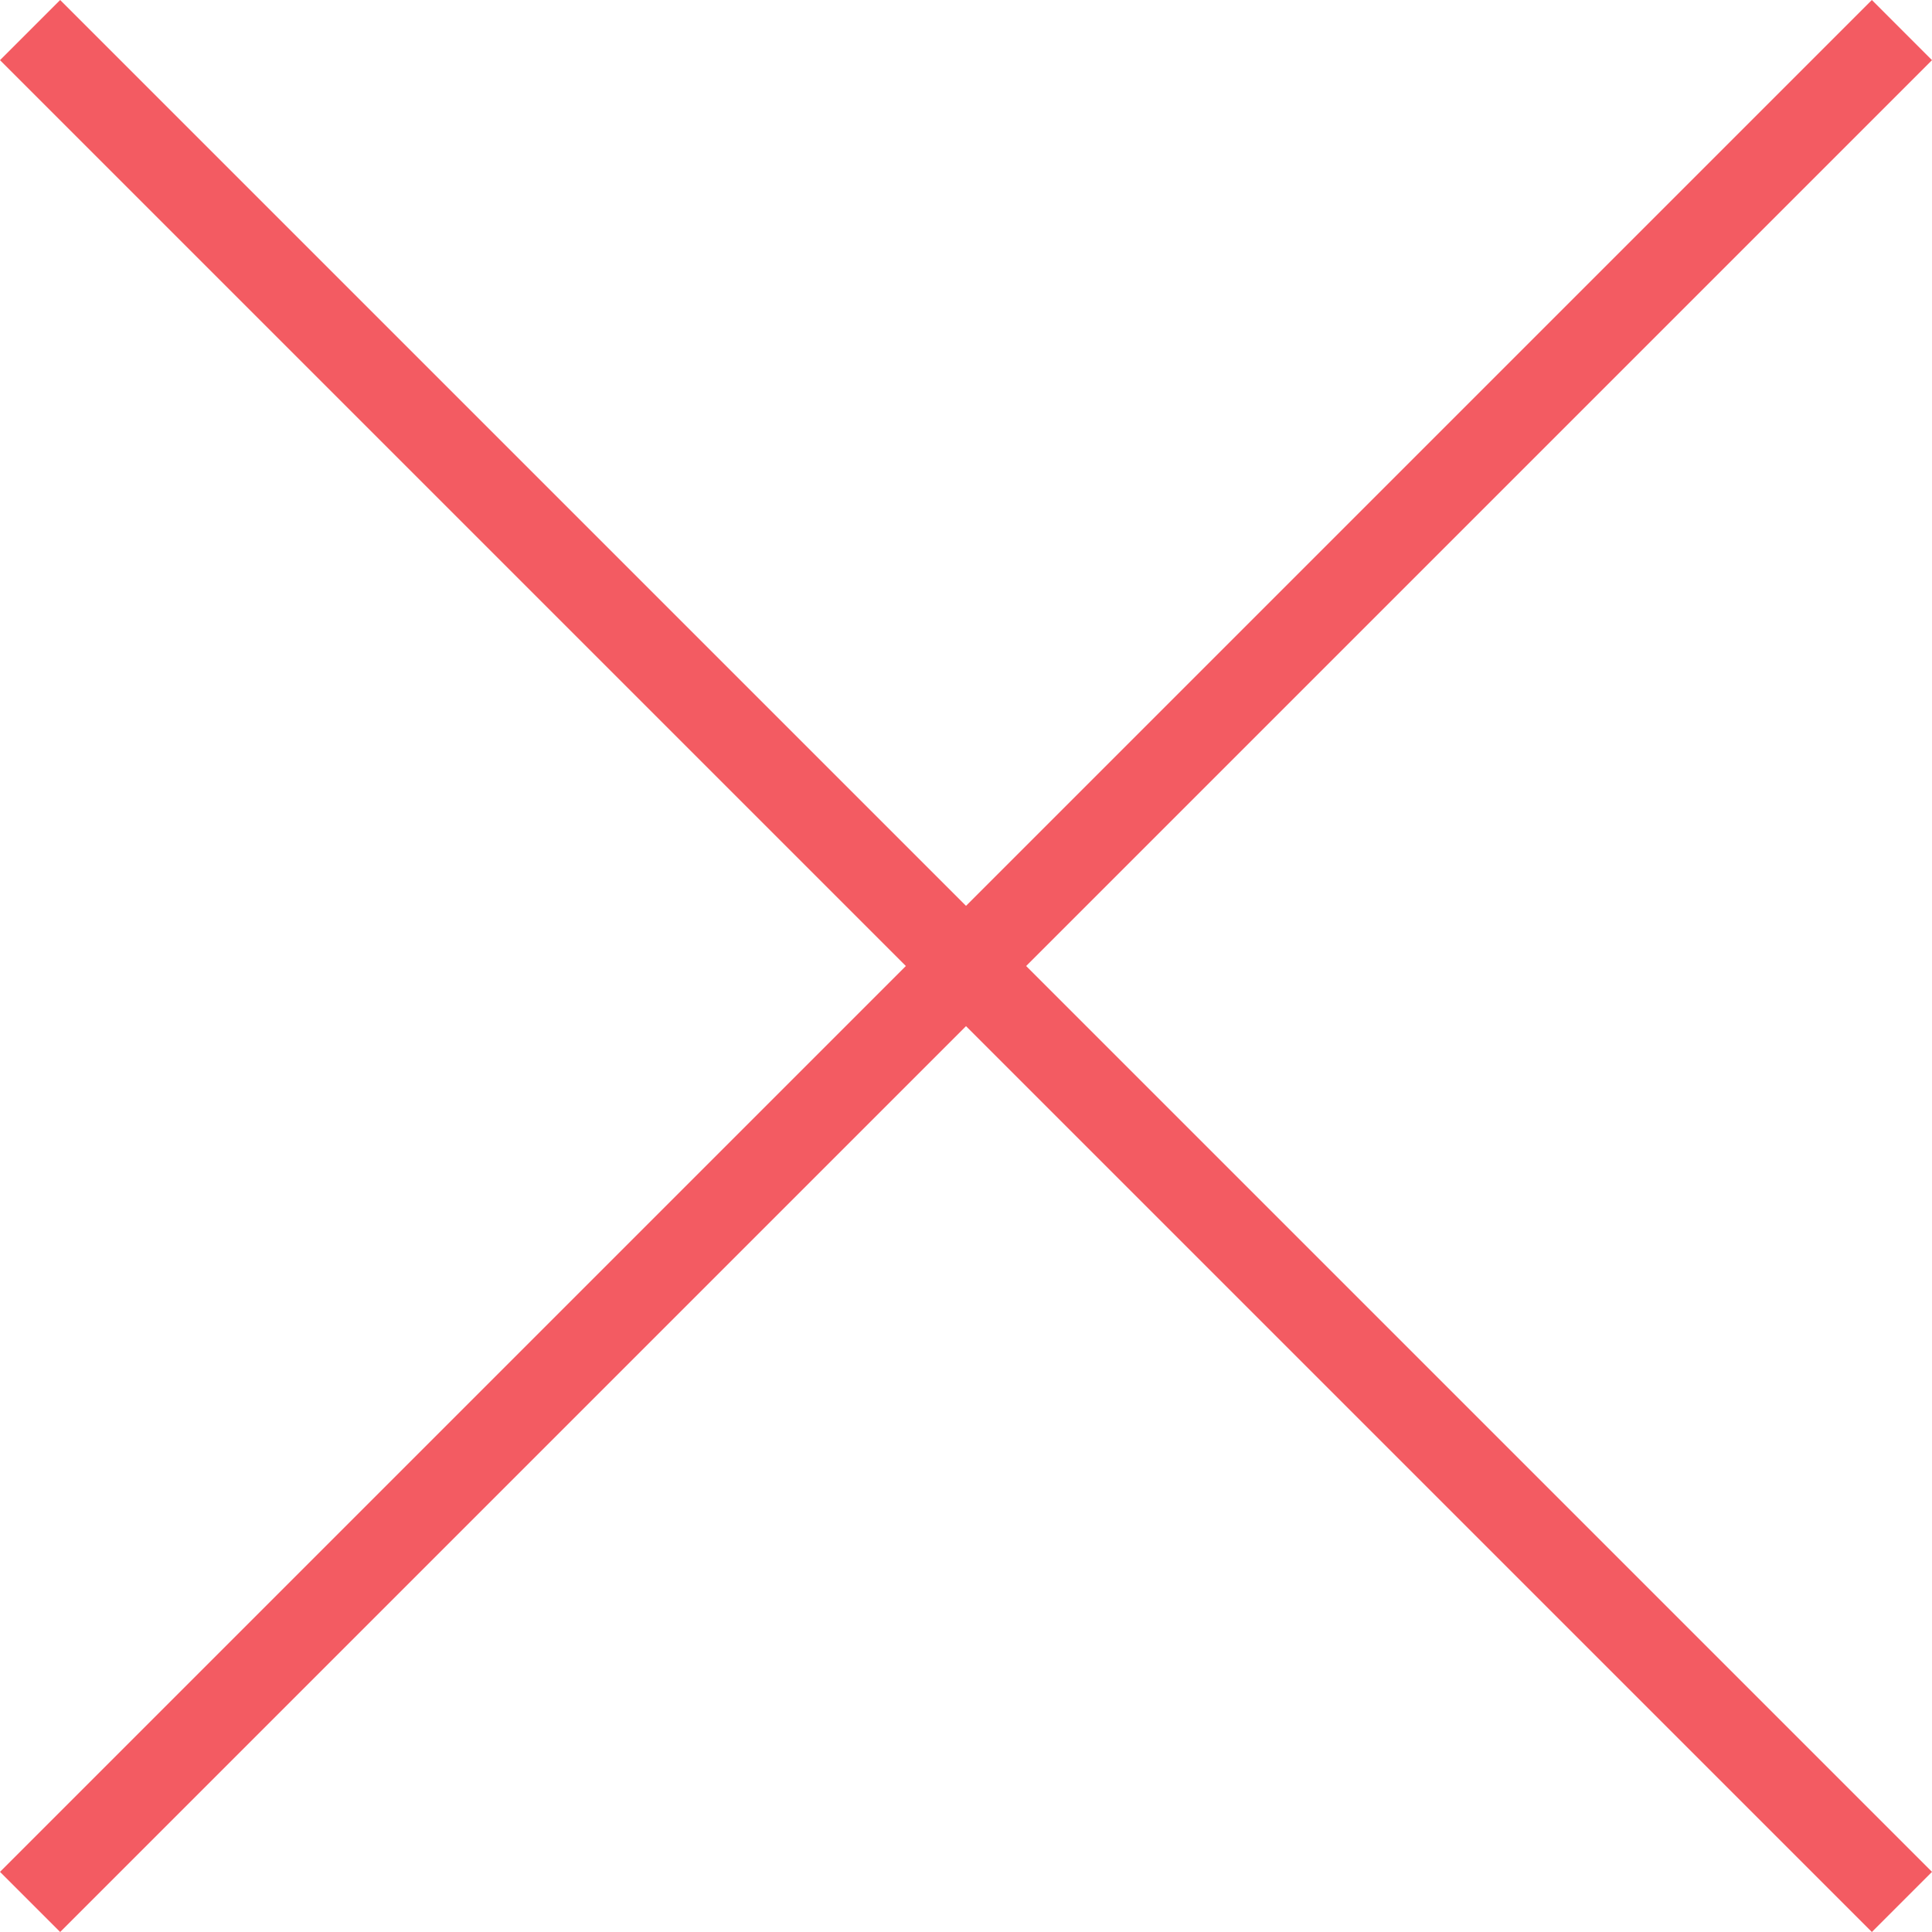 <?xml version="1.0" encoding="iso-8859-1"?>
<!-- Generator: Adobe Illustrator 19.1.0, SVG Export Plug-In . SVG Version: 6.00 Build 0)  -->
<svg xmlns="http://www.w3.org/2000/svg" xmlns:xlink="http://www.w3.org/1999/xlink" version="1.1" id="Capa_1" x="0px" y="0px" viewBox="0 0 45.017 45.017" style="enable-background:new 0 0 45.017 45.017;" xml:space="preserve" width="512px" height="512px">
<g id="cross">
	<g>
		<polygon points="45.017,1.402 43.616,0 22.509,21.107 1.402,0 0,1.402 21.107,22.509 0,43.616 1.402,45.017 22.509,23.91     43.616,45.017 45.017,43.616 23.91,22.509   " fill="#f35b62"/>
	</g>
</g>
<g>
</g>
<g>
</g>
<g>
</g>
<g>
</g>
<g>
</g>
<g>
</g>
<g>
</g>
<g>
</g>
<g>
</g>
<g>
</g>
<g>
</g>
<g>
</g>
<g>
</g>
<g>
</g>
<g>
</g>
</svg>
